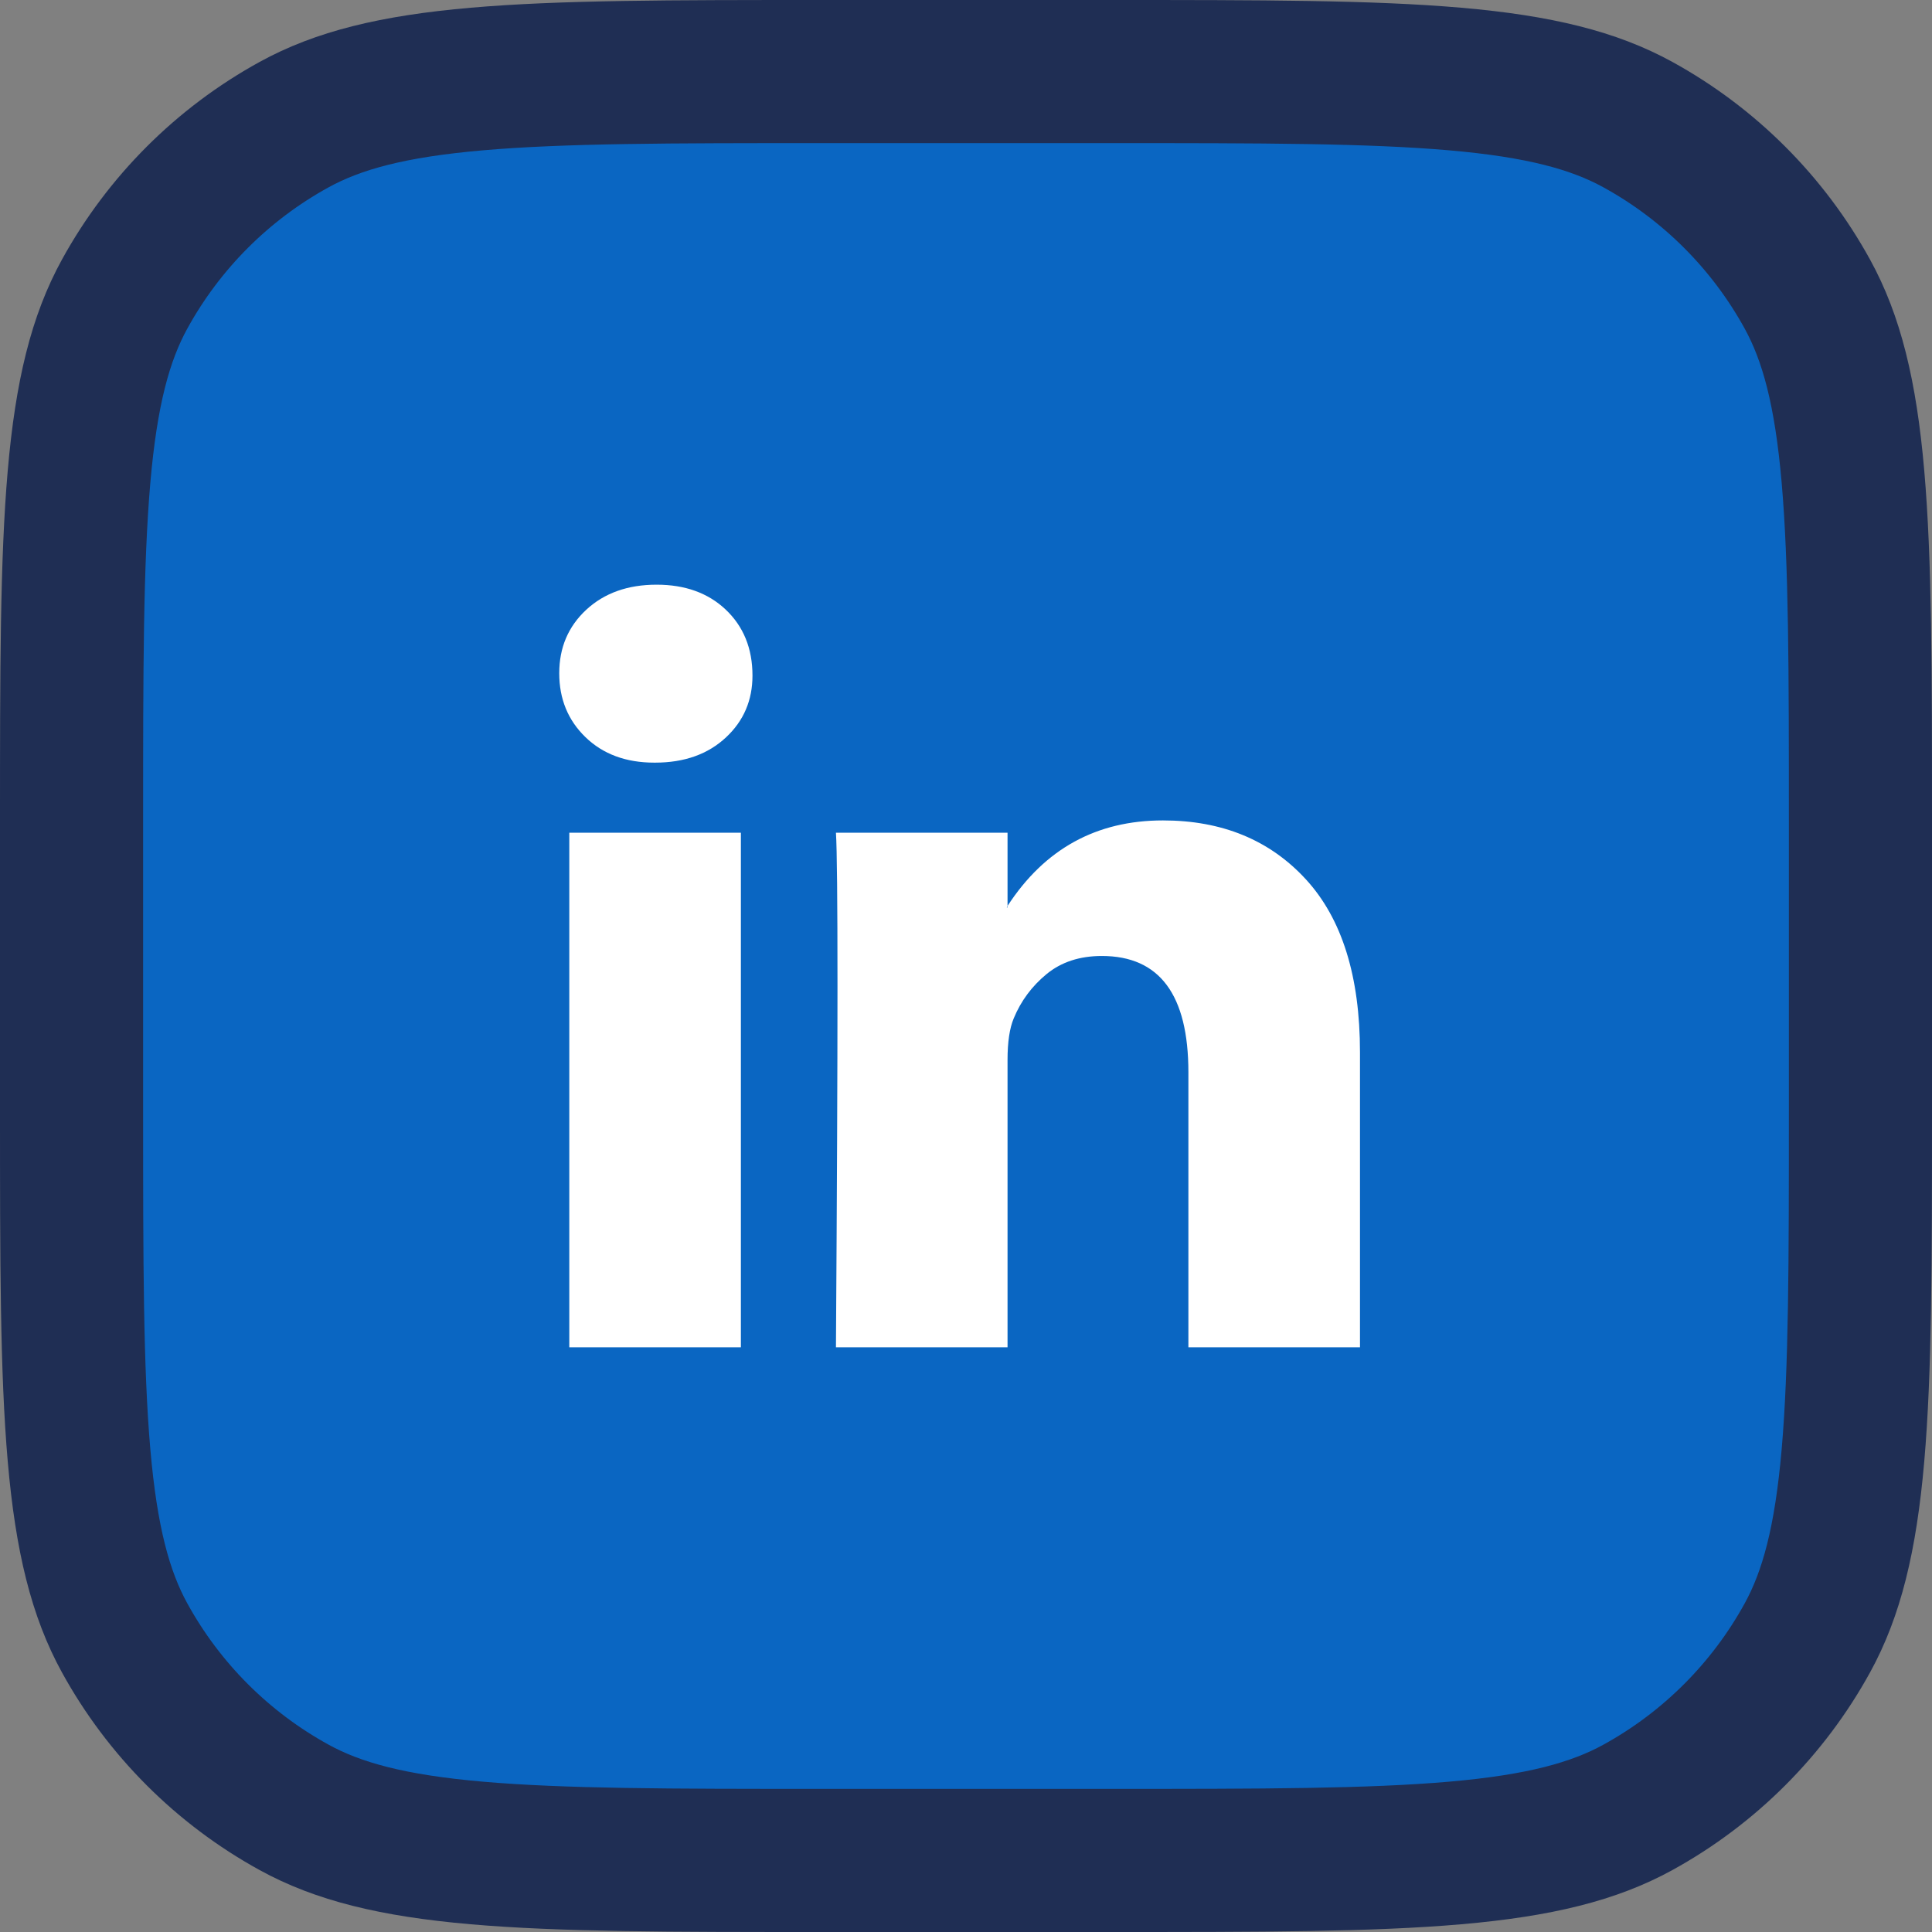 <svg width="54" height="54" viewBox="0 0 54 54" fill="none" xmlns="http://www.w3.org/2000/svg">
<rect x="0" y="0" width="54" height="54" fill="#808080" stroke="none"/>
<path d="M22.96 2H31.04C35.26 2 38.297 2.002 40.676 2.209C43.03 2.414 44.551 2.808 45.781 3.484C47.776 4.581 49.419 6.223 50.516 8.219C51.192 9.449 51.586 10.97 51.791 13.324C51.998 15.703 52 18.74 52 22.96V31.04C52 35.26 51.998 38.297 51.791 40.676C51.586 43.03 51.192 44.551 50.516 45.781C49.419 47.776 47.776 49.419 45.781 50.516C44.551 51.192 43.03 51.586 40.676 51.791C38.297 51.998 35.26 52 31.04 52H22.96C18.74 52 15.703 51.998 13.324 51.791C10.97 51.586 9.449 51.192 8.219 50.516C6.223 49.419 4.581 47.776 3.484 45.781C2.808 44.551 2.414 43.03 2.209 40.676C2.002 38.297 2 35.26 2 31.04V22.96C2 18.74 2.002 15.703 2.209 13.324C2.414 10.97 2.808 9.449 3.484 8.219C4.581 6.223 6.223 4.581 8.219 3.484C9.449 2.808 10.97 2.414 13.324 2.209C15.703 2.002 18.74 2 22.96 2Z" fill="#0A66C2" stroke="#1F2E54" stroke-width="4"/>
<path d="M15.631 18.818C15.631 18.101 15.883 17.509 16.387 17.042C16.891 16.576 17.546 16.342 18.353 16.342C19.145 16.342 19.786 16.572 20.276 17.031C20.78 17.505 21.032 18.122 21.032 18.883C21.032 19.572 20.787 20.146 20.297 20.605C19.793 21.079 19.131 21.316 18.31 21.316H18.288C17.496 21.316 16.855 21.079 16.365 20.605C15.876 20.132 15.631 19.536 15.631 18.818ZM15.912 37.658V23.275H20.708V37.658H15.912ZM23.365 37.658H28.161V29.627C28.161 29.125 28.219 28.737 28.334 28.464C28.535 27.976 28.842 27.564 29.252 27.226C29.663 26.889 30.177 26.72 30.797 26.72C32.41 26.72 33.216 27.804 33.216 29.971V37.658H38.012V29.412C38.012 27.287 37.508 25.676 36.5 24.578C35.492 23.48 34.16 22.931 32.504 22.931C30.645 22.931 29.198 23.727 28.161 25.321V25.364H28.14L28.161 25.321V23.275H23.365C23.394 23.735 23.408 25.163 23.408 27.56C23.408 29.957 23.394 33.323 23.365 37.658Z" fill="white"/>
</svg>
